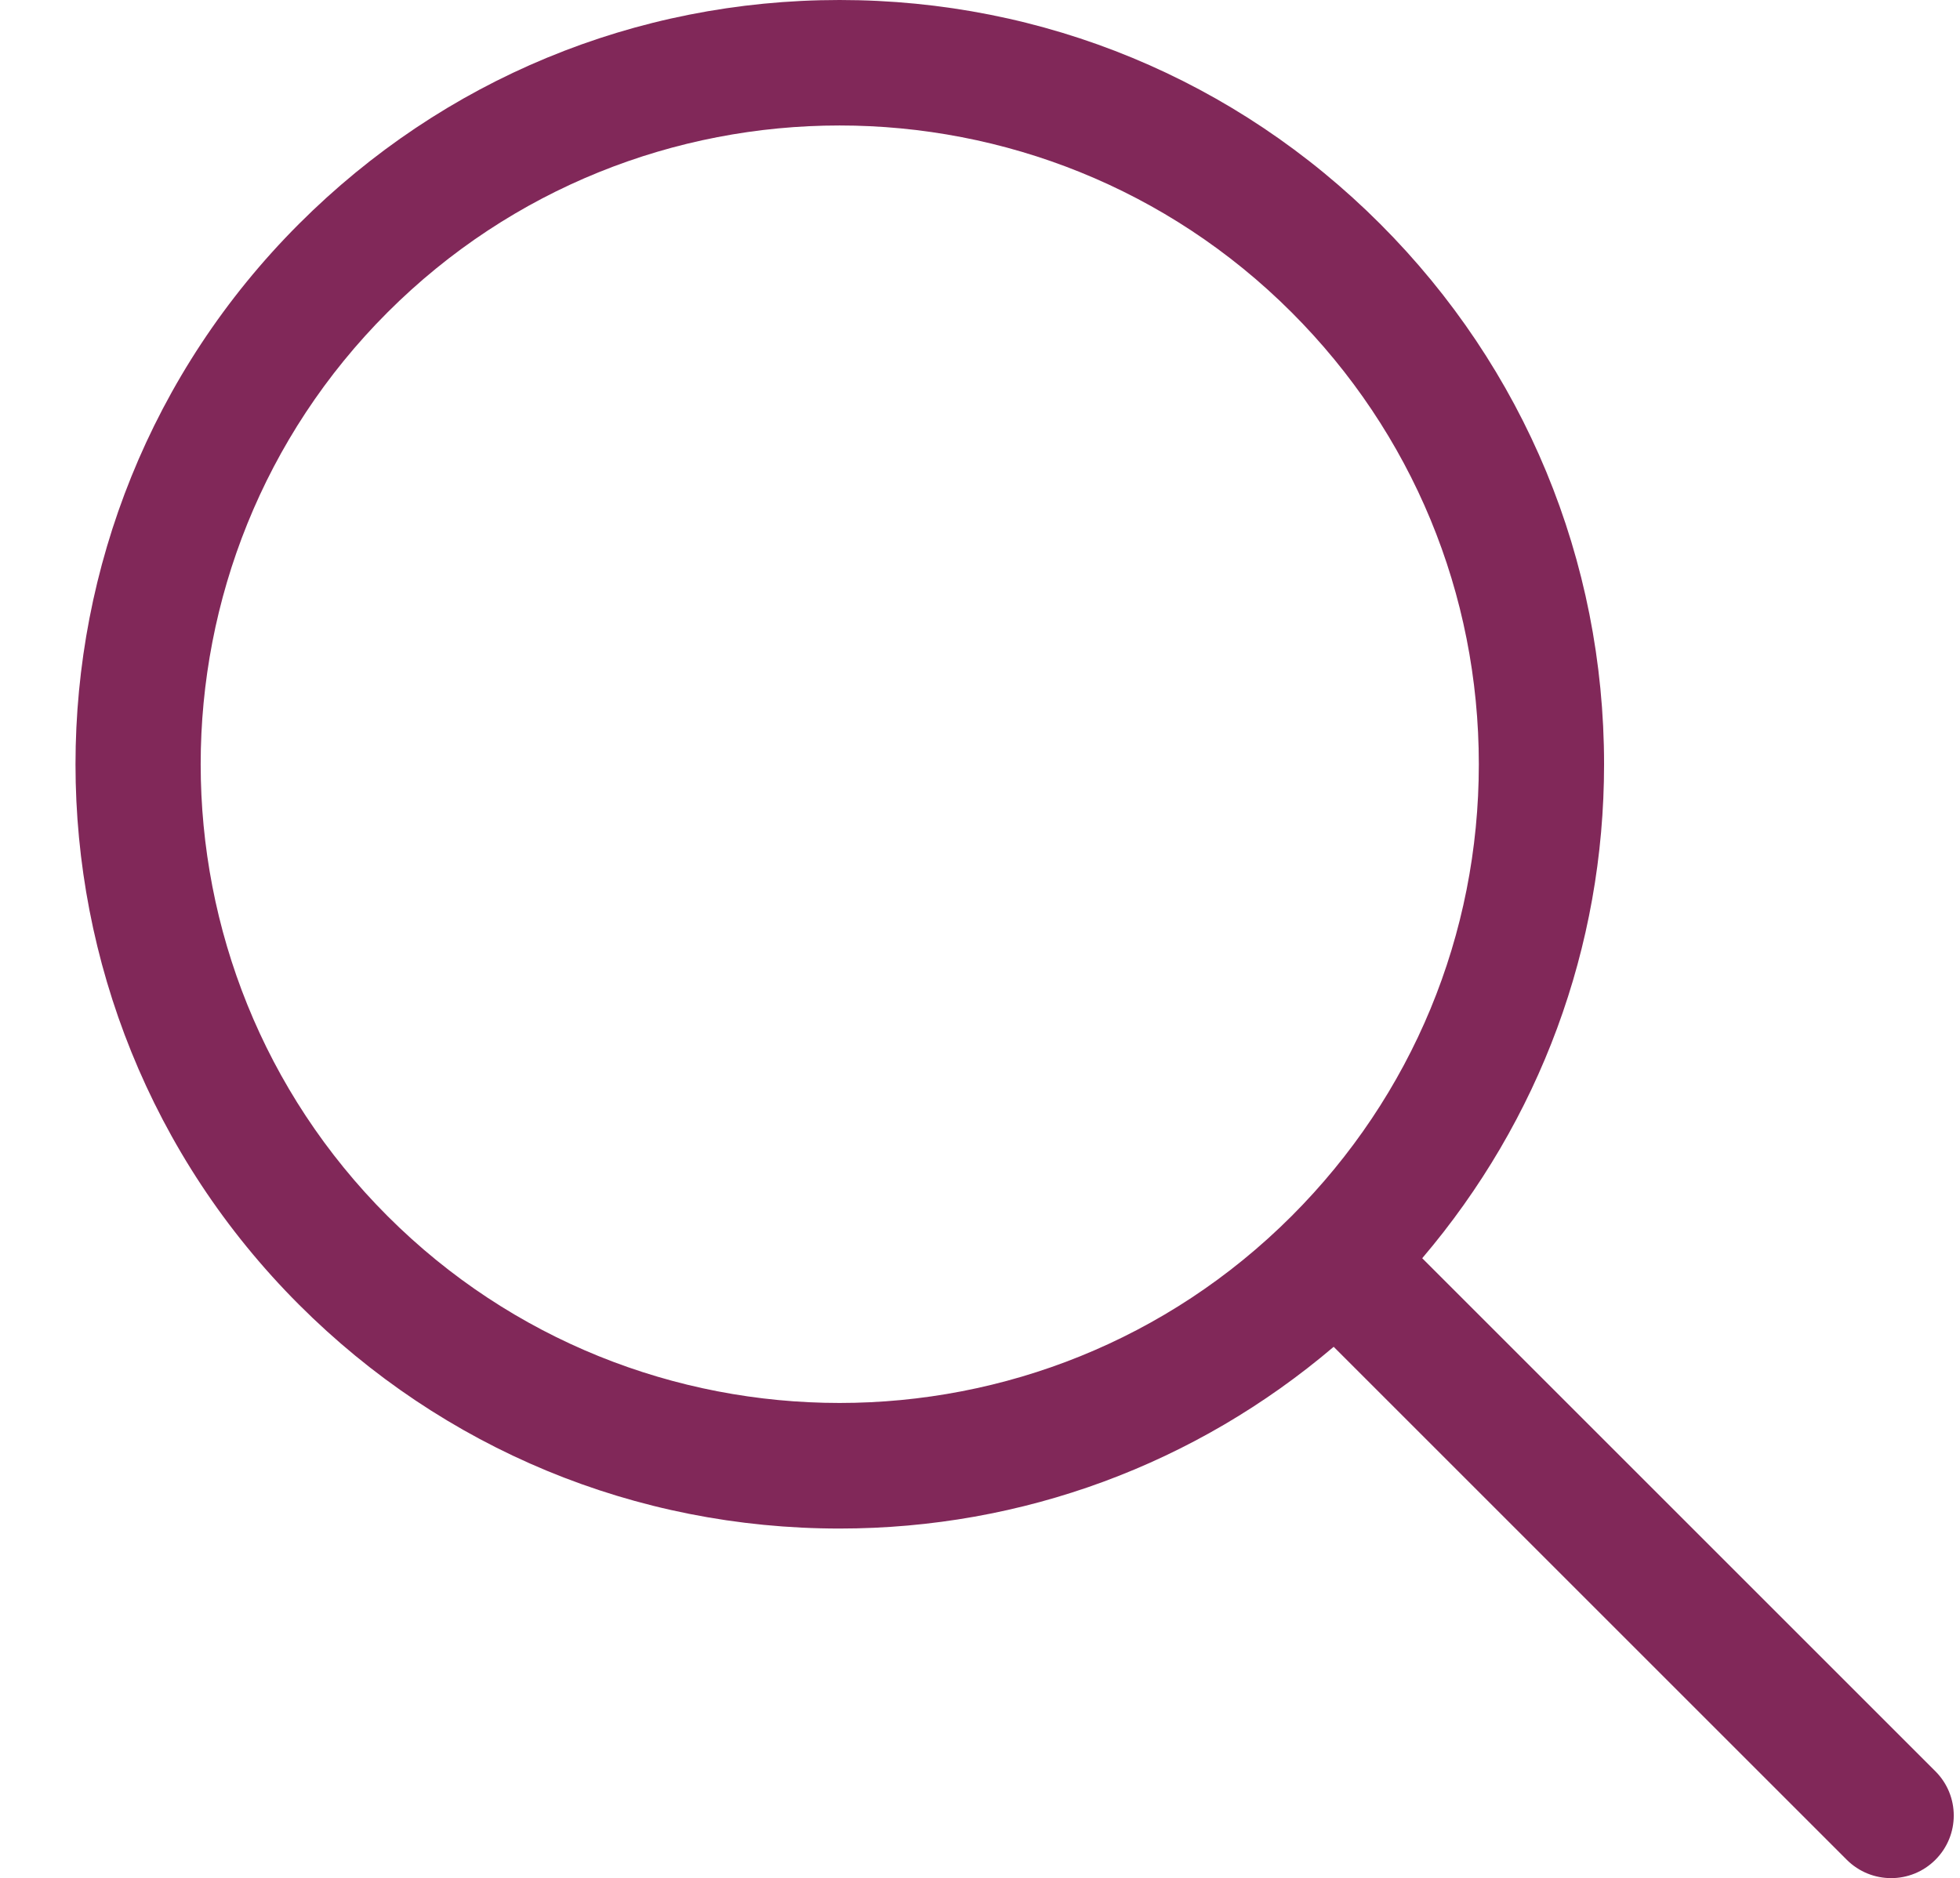 <?xml version="1.0" encoding="UTF-8" standalone="no"?><svg xmlns="http://www.w3.org/2000/svg" xmlns:xlink="http://www.w3.org/1999/xlink" fill="#812859" height="30" preserveAspectRatio="xMidYMid meet" version="1" viewBox="-0.2 1.0 31.3 30.0" width="31.3" zoomAndPan="magnify"><g id="change1_1"><path d="M22.512,21.098c1.874-2.203,2.904-4.966,2.904-7.89c0-3.261-1.271-6.326-3.576-8.632 S16.469,1,13.207,1C9.946,1,6.881,2.27,4.575,4.576c-4.759,4.76-4.759,12.504,0,17.264 c2.306,2.306,5.371,3.576,8.632,3.576c2.925,0,5.688-1.029,7.891-2.903l8.195,8.195 C29.488,30.902,29.744,31,30,31s0.512-0.098,0.707-0.293c0.391-0.391,0.391-1.023,0-1.414 L22.512,21.098z M5.989,20.425c-3.979-3.979-3.979-10.456,0-14.436c3.979-3.979,10.455-3.98,14.437,0 c1.928,1.928,2.99,4.491,2.99,7.218s-1.062,5.29-2.99,7.218 C16.444,24.406,9.969,24.404,5.989,20.425z" fill="inherit"/></g></svg>